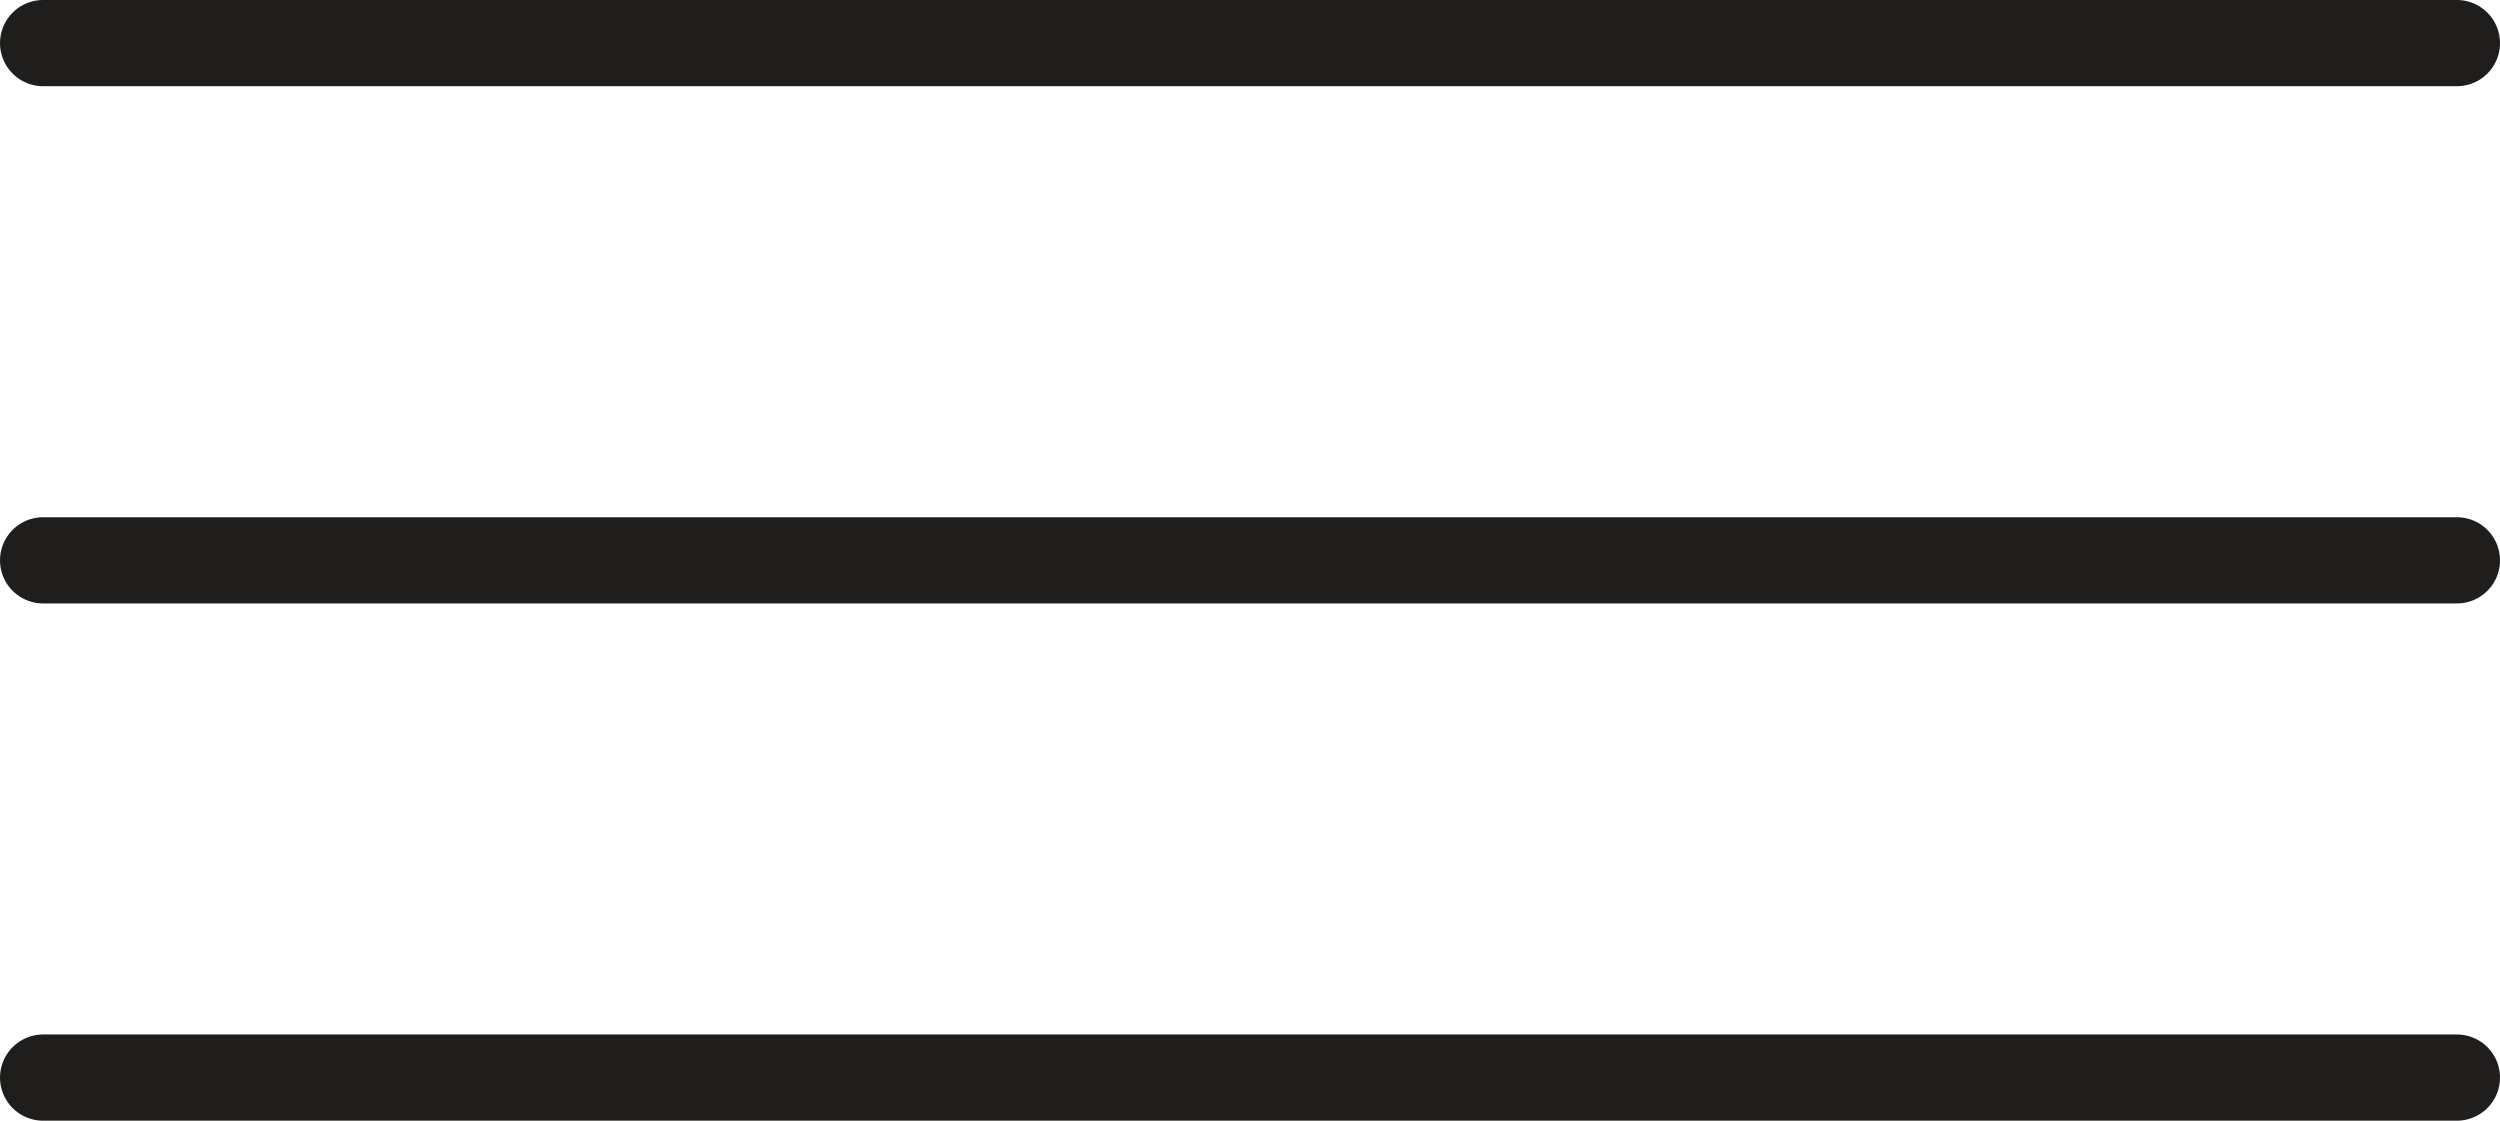 <?xml version="1.0" encoding="UTF-8"?> <svg xmlns="http://www.w3.org/2000/svg" width="29" height="13" viewBox="0 0 29 13" fill="none"><line x1="0.5" y1="0.5" x2="28.5" y2="0.5" stroke="#201E1C" stroke-linecap="round"></line><line x1="0.5" y1="6.5" x2="28.5" y2="6.5" stroke="#201E1C" stroke-linecap="round"></line><line x1="0.5" y1="12.5" x2="28.5" y2="12.5" stroke="#201E1C" stroke-linecap="round"></line></svg> 